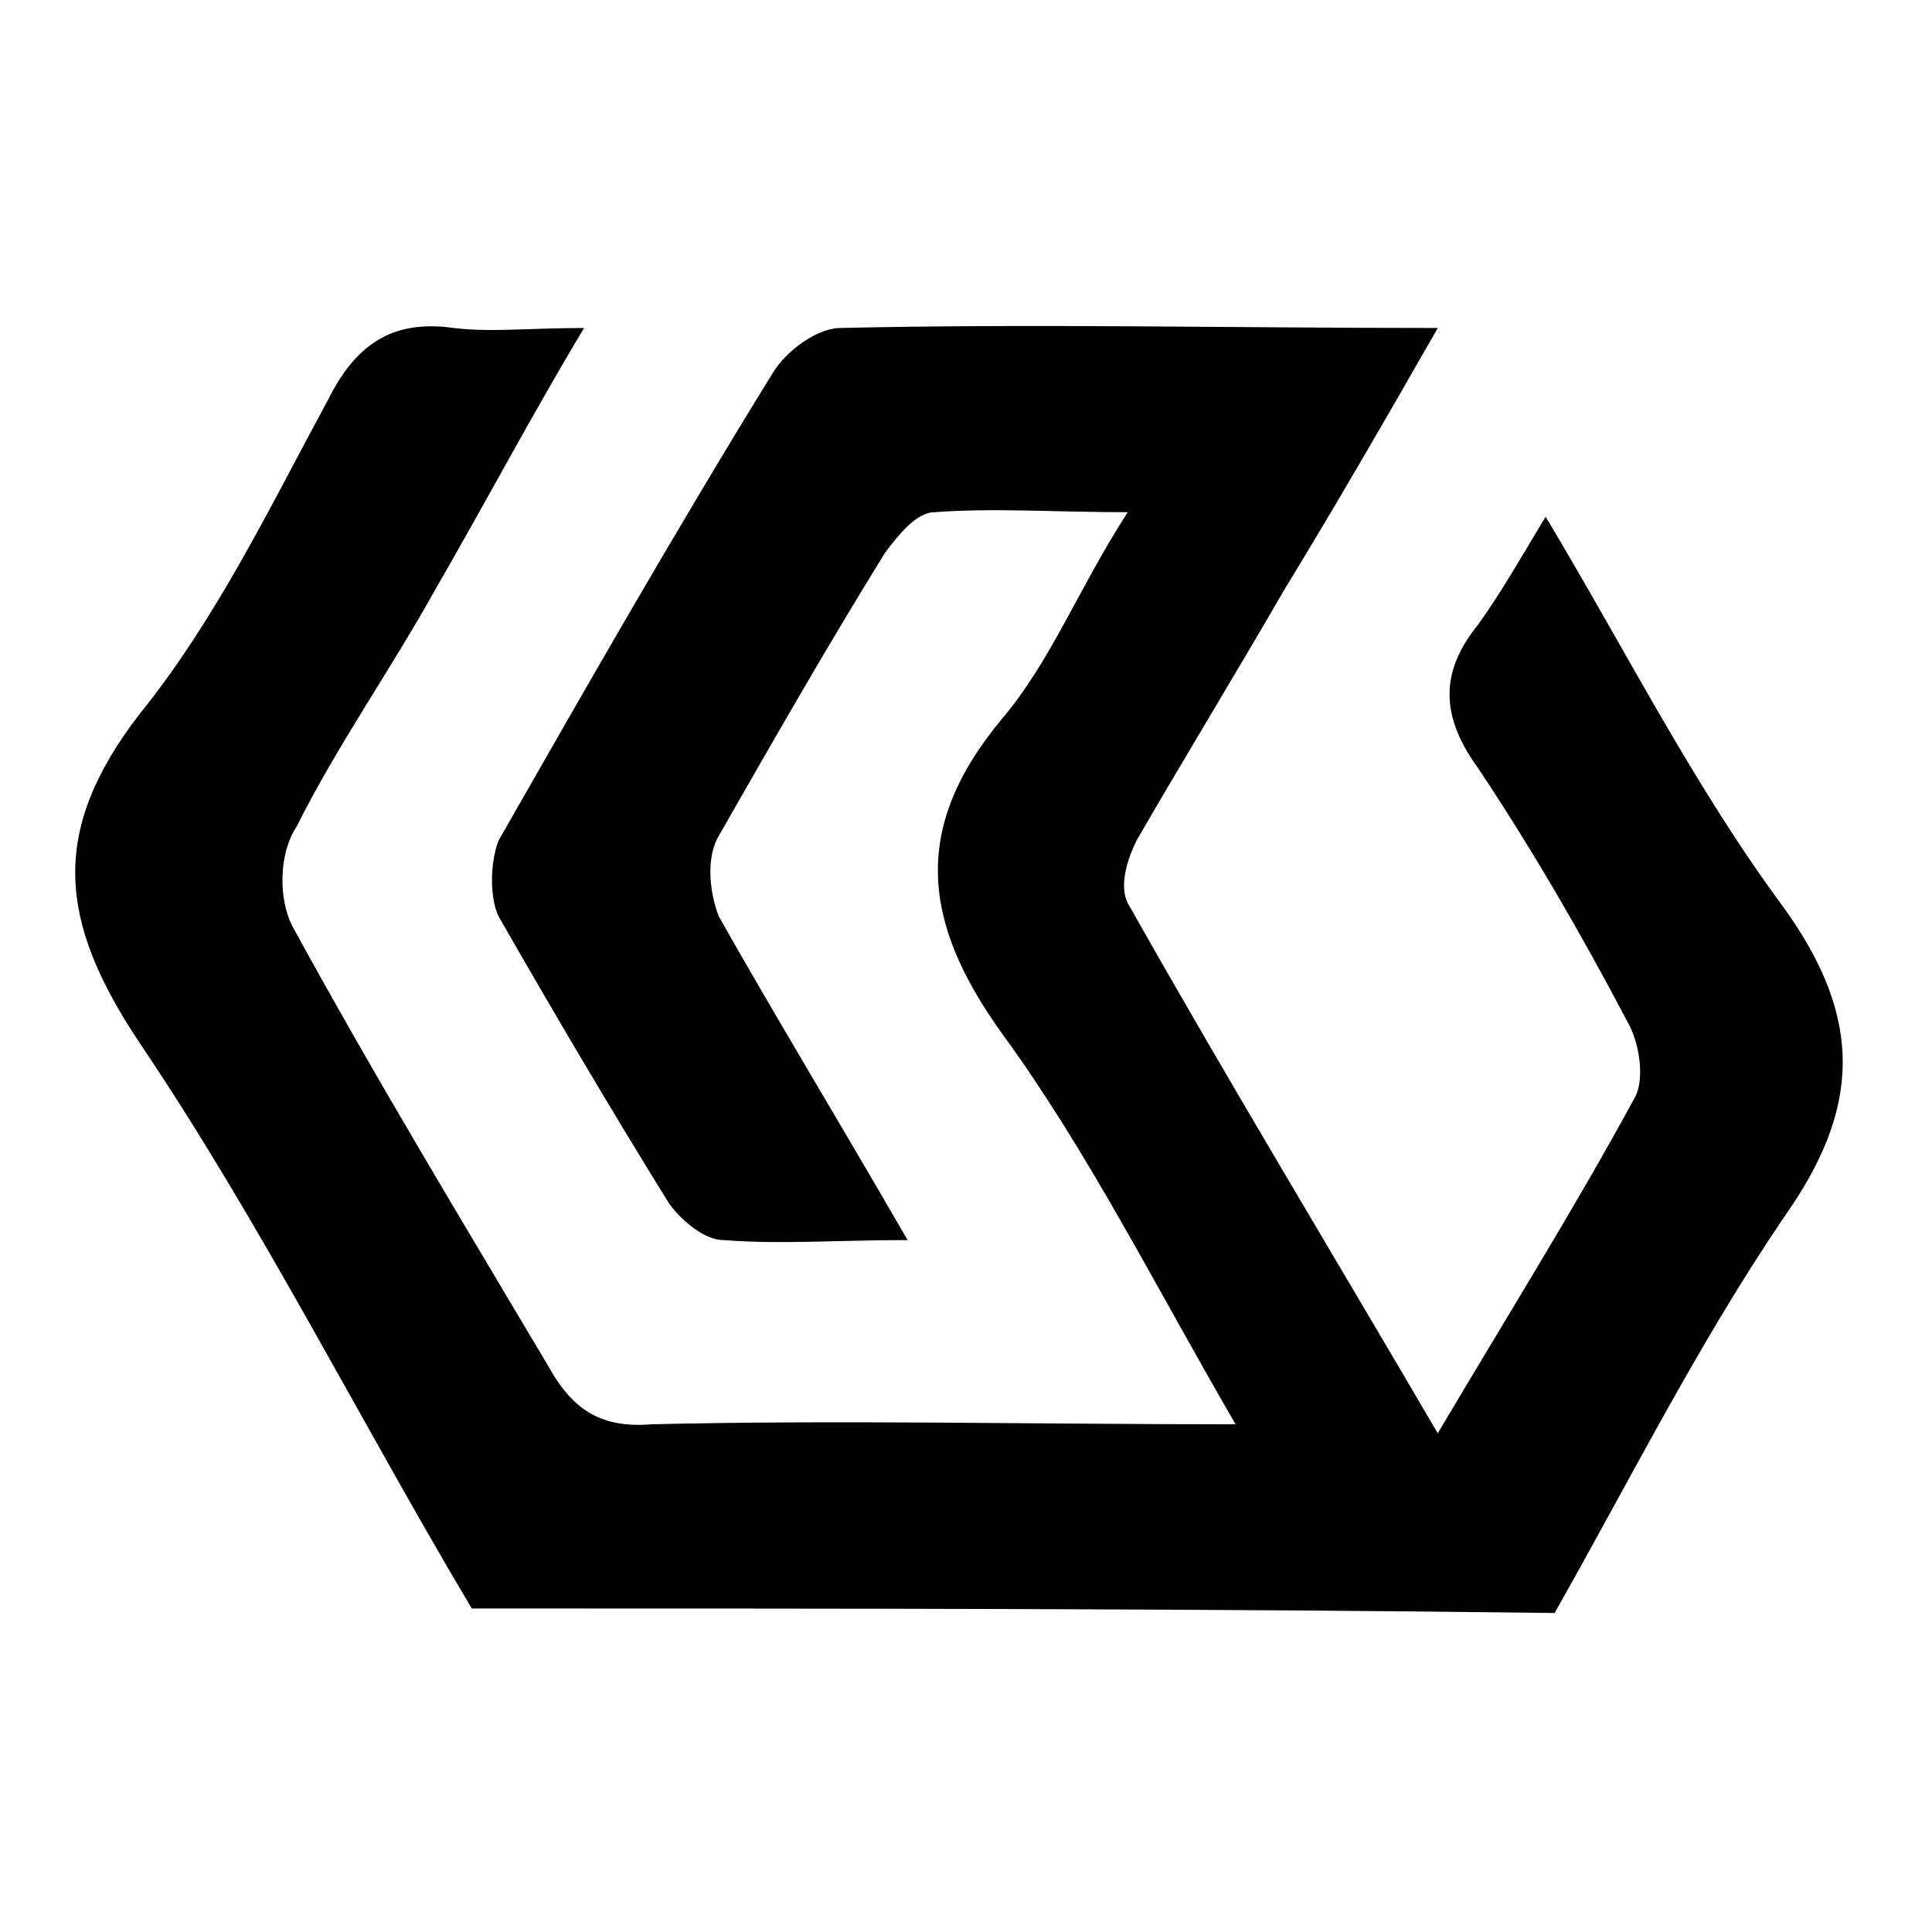<?xml version="1.0" encoding="utf-8"?>
<!-- Generator: Adobe Illustrator 27.9.0, SVG Export Plug-In . SVG Version: 6.00 Build 0)  -->
<svg version="1.1" xmlns="http://www.w3.org/2000/svg" xmlns:xlink="http://www.w3.org/1999/xlink" x="0px" y="0px" width="43px"
	 height="43px" viewBox="0 0 43 43" style="enable-background:new 0 0 43 43;" xml:space="preserve">
<style type="text/css">
	.st0{fill:#FDDBCA;}
	.st1{fill:#2AB703;}
	.st2{display:none;fill:none;}
	.st3{fill:none;stroke:#231F20;stroke-width:0.216;stroke-miterlimit:2.613;}
	.st4{fill:#027B7D;}
	.st5{fill:#09679C;}
	.st6{fill:#1C3E73;}
	.st7{fill:url(#SVGID_1_);}
	.st8{fill:url(#SVGID_00000082363751060316514240000016055417280880484241_);}
	.st9{fill:url(#SVGID_00000127741292301420489580000007411753844464187523_);}
	.st10{fill:url(#SVGID_00000080187348521007067790000013006632554621631621_);}
	.st11{fill:url(#SVGID_00000127037200906124563920000009620563430849336494_);}
	.st12{fill:#809AC0;}
	.st13{fill:url(#SVGID_00000116224368213534153680000008670968277326010762_);}
	.st14{fill:#195082;}
	.st15{fill:url(#SVGID_00000178163818522629122140000014730002107304148901_);}
	.st16{fill:url(#SVGID_00000129922622520615678400000006841881834300222353_);}
	.st17{fill:url(#SVGID_00000066505412997982983980000014526555902281122730_);}
	.st18{fill:url(#SVGID_00000008841993380209942570000003887625088301506945_);}
	.st19{fill:url(#SVGID_00000111885692876236799080000002904092305859304119_);}
	.st20{fill:url(#SVGID_00000164474362514359941590000011716850137658139803_);}
	.st21{fill:#7B8489;}
	.st22{fill-rule:evenodd;clip-rule:evenodd;fill:#61207F;stroke:#61207F;stroke-width:0.216;stroke-miterlimit:10;}
	.st23{fill:#023D65;}
	.st24{fill:#92BA8B;}
	.st25{fill:url(#SVGID_00000006680411352130455730000002820814101537591214_);}
	.st26{fill:#3665A2;}
	.st27{fill:#EA8328;}
	.st28{fill-rule:evenodd;clip-rule:evenodd;fill:#244A79;}
	.st29{fill-rule:evenodd;clip-rule:evenodd;fill:#CA9C55;}
	.st30{fill:none;stroke:#1D4776;stroke-width:0.216;stroke-miterlimit:2.613;}
	.st31{fill:#601667;}
	.st32{fill:#FECE01;}
	.st33{fill:#468A9A;}
	.st34{fill:#F9B717;}
	.st35{clip-path:url(#SVGID_00000014624480558897801180000018210755324539997826_);}
	.st36{fill:url(#SVGID_00000044139222047090881450000005675904331873250216_);}
	.st37{clip-path:url(#SVGID_00000076587097605966920200000011969447007162091667_);}
	.st38{fill:url(#SVGID_00000109026575451556129190000014230777727709056428_);}
	.st39{clip-path:url(#SVGID_00000140724675524864907930000007614474824368309940_);}
	.st40{fill:url(#SVGID_00000051354391430343984550000002401463451654672559_);}
	.st41{clip-path:url(#SVGID_00000090292205971085763170000006447528197634312613_);}
	.st42{fill:url(#SVGID_00000140003400682996544380000013714257467546651808_);}
	.st43{clip-path:url(#SVGID_00000170973792562088817680000007935916026206415498_);}
	.st44{fill:url(#SVGID_00000029032116774856938930000012329267540001660296_);}
	.st45{clip-path:url(#SVGID_00000027574262143985044870000001664196210603380379_);}
	.st46{fill:url(#SVGID_00000141435974278376697560000009226735299500232340_);}
	.st47{fill:#EB7100;}
	.st48{fill:#DF4A00;}
	.st49{fill:#F19500;}
	.st50{clip-path:url(#SVGID_00000103975131090000024120000003418880899281532049_);}
	.st51{fill:url(#SVGID_00000119831045119063318570000002108115807108180409_);}
	.st52{clip-path:url(#SVGID_00000069369780616854594020000016390781978153709228_);}
	.st53{fill:url(#SVGID_00000093899900883054455440000015504485584817961397_);}
	.st54{clip-path:url(#SVGID_00000100373556909441353130000012014593906254674321_);}
	.st55{fill:url(#SVGID_00000168816067866531521580000015658136705724257439_);}
	.st56{clip-path:url(#SVGID_00000161593470673488282100000016923044397655590076_);}
	.st57{fill:url(#SVGID_00000025406220001142945070000012254495390035360430_);}
	.st58{clip-path:url(#SVGID_00000137116709556681072990000007785181633389085363_);}
	.st59{fill:url(#SVGID_00000132068454243065350940000010226061862970096575_);}
	.st60{clip-path:url(#SVGID_00000069386023571600470740000002947325305526506895_);}
	.st61{fill:url(#SVGID_00000174563437561023999040000013172540467452016259_);}
	.st62{clip-path:url(#SVGID_00000162322354727226125030000001109795088793055401_);}
	.st63{fill:url(#SVGID_00000103257364195298037300000010386645255202399381_);}
	.st64{clip-path:url(#SVGID_00000001640386464152879640000005274524679090809999_);}
	.st65{fill:url(#SVGID_00000163046791213312284330000017317987856885852803_);}
	.st66{clip-path:url(#SVGID_00000021101391243448419120000007544483676676492709_);}
	.st67{fill:url(#SVGID_00000014599686004765500960000007935231395056417942_);}
	.st68{clip-path:url(#SVGID_00000098931372877314898990000001453770205299368866_);}
	.st69{fill:url(#SVGID_00000071527495853349106840000015729772170092059286_);}
	.st70{clip-path:url(#SVGID_00000138539219139215655300000017627818894990667170_);}
	.st71{fill:url(#SVGID_00000121260913818368593620000007053610881210836098_);}
	.st72{clip-path:url(#SVGID_00000150088779125219722850000001234929876320628912_);}
	.st73{fill:url(#SVGID_00000063613291908392783490000012483884760370119052_);}
</style>
<g id="Layer_1">
</g>
<g id="Layer_3">
</g>
<g id="Layer_2">
</g>
<g id="Layer_4">
	<g>
		<path d="M10.5,35.8C8,31.6,5.8,27.2,3.1,23.2c-1.8-2.7-2-4.7,0-7.3c1.7-2.1,2.9-4.6,4.2-7c0.6-1.2,1.4-1.8,2.8-1.6
			c0.8,0.1,1.7,0,2.9,0c-1.2,2-2.2,3.9-3.3,5.8c-1,1.8-2.2,3.5-3.1,5.3C6.2,19,6.2,20,6.5,20.6c1.8,3.3,3.8,6.6,5.7,9.8
			c0.5,0.9,1.1,1.4,2.3,1.3c4.2-0.1,8.4,0,13,0c-1.8-3.1-3.3-6.1-5.2-8.7c-1.8-2.5-2-4.6,0-7c1.1-1.3,1.7-2.9,2.8-4.6
			c-1.6,0-3-0.1-4.3,0c-0.4,0-0.8,0.5-1.1,0.9c-1.3,2.1-2.5,4.2-3.7,6.3c-0.3,0.5-0.2,1.3,0,1.8c1.3,2.3,2.7,4.6,4.2,7.2
			c-1.6,0-2.8,0.1-4.1,0c-0.4,0-0.9-0.4-1.2-0.8c-1.3-2.1-2.6-4.3-3.8-6.4c-0.2-0.4-0.2-1.2,0-1.7c2-3.5,4-7,6.1-10.4
			c0.3-0.5,1-1,1.5-1c4.3-0.1,8.7,0,13.3,0c-1.2,2.1-2.3,4-3.4,5.8c-1.1,1.9-2.2,3.7-3.3,5.6c-0.2,0.4-0.4,1-0.2,1.4
			c2.2,3.9,4.5,7.7,6.9,11.8c1.6-2.7,3.1-5.1,4.4-7.5c0.2-0.4,0.1-1.2-0.2-1.7c-1-1.9-2.1-3.8-3.3-5.6c-0.8-1.1-0.9-2.1,0-3.2
			c0.5-0.7,0.9-1.4,1.5-2.4c1.8,3,3.3,6,5.3,8.7c1.8,2.5,1.7,4.5,0,6.9c-1.9,2.8-3.4,5.8-5.1,8.8C26.7,35.8,18.6,35.8,10.5,35.8z"/>
	</g>
</g>
</svg>
